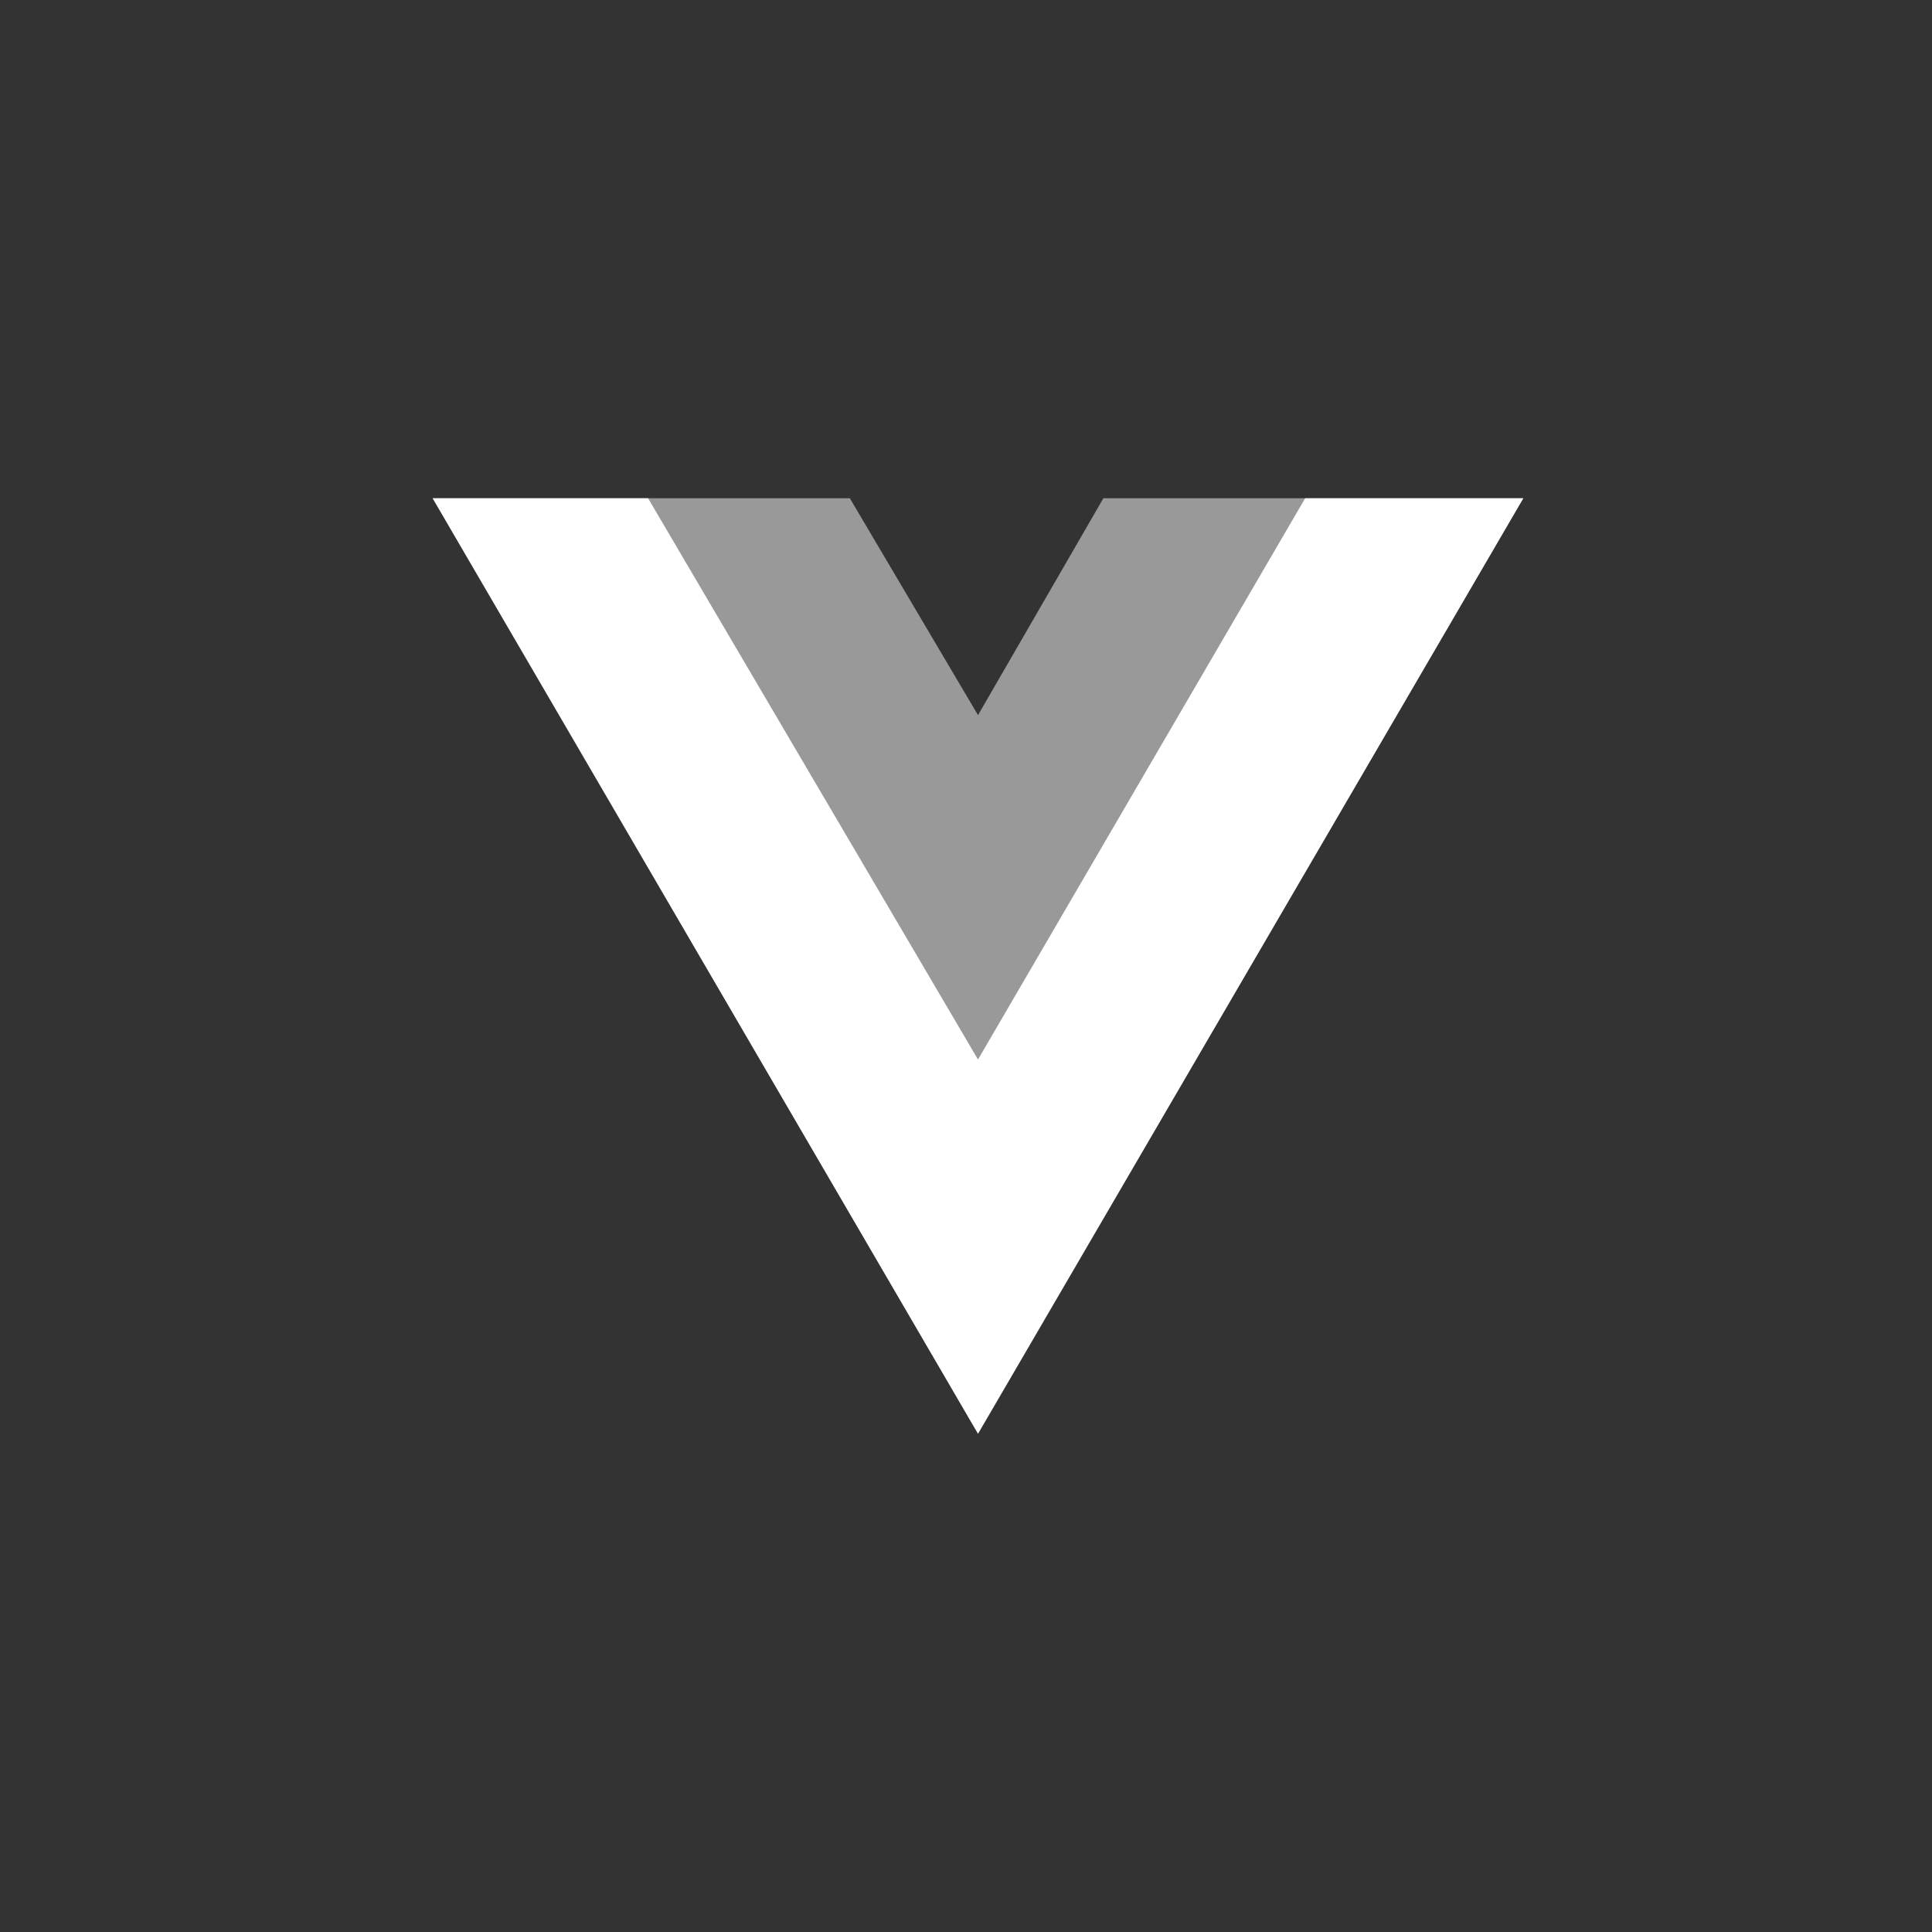 <svg width="52" height="52" viewBox="0 0 52 52" fill="none" xmlns="http://www.w3.org/2000/svg">
<rect x="0" y="0" width="52" height="52" fill="#333333" stroke="none"/>
<path opacity="0.5" d="M35.129 13.41H41L26.323 38.588L11.645 13.41H22.873L26.323 19.248L29.698 13.41H35.129Z" fill="white"/>
<path d="M11.645 13.41L26.323 38.588L41 13.41H35.129L26.323 28.517L17.443 13.41H11.645Z" fill="white"/>
</svg>
